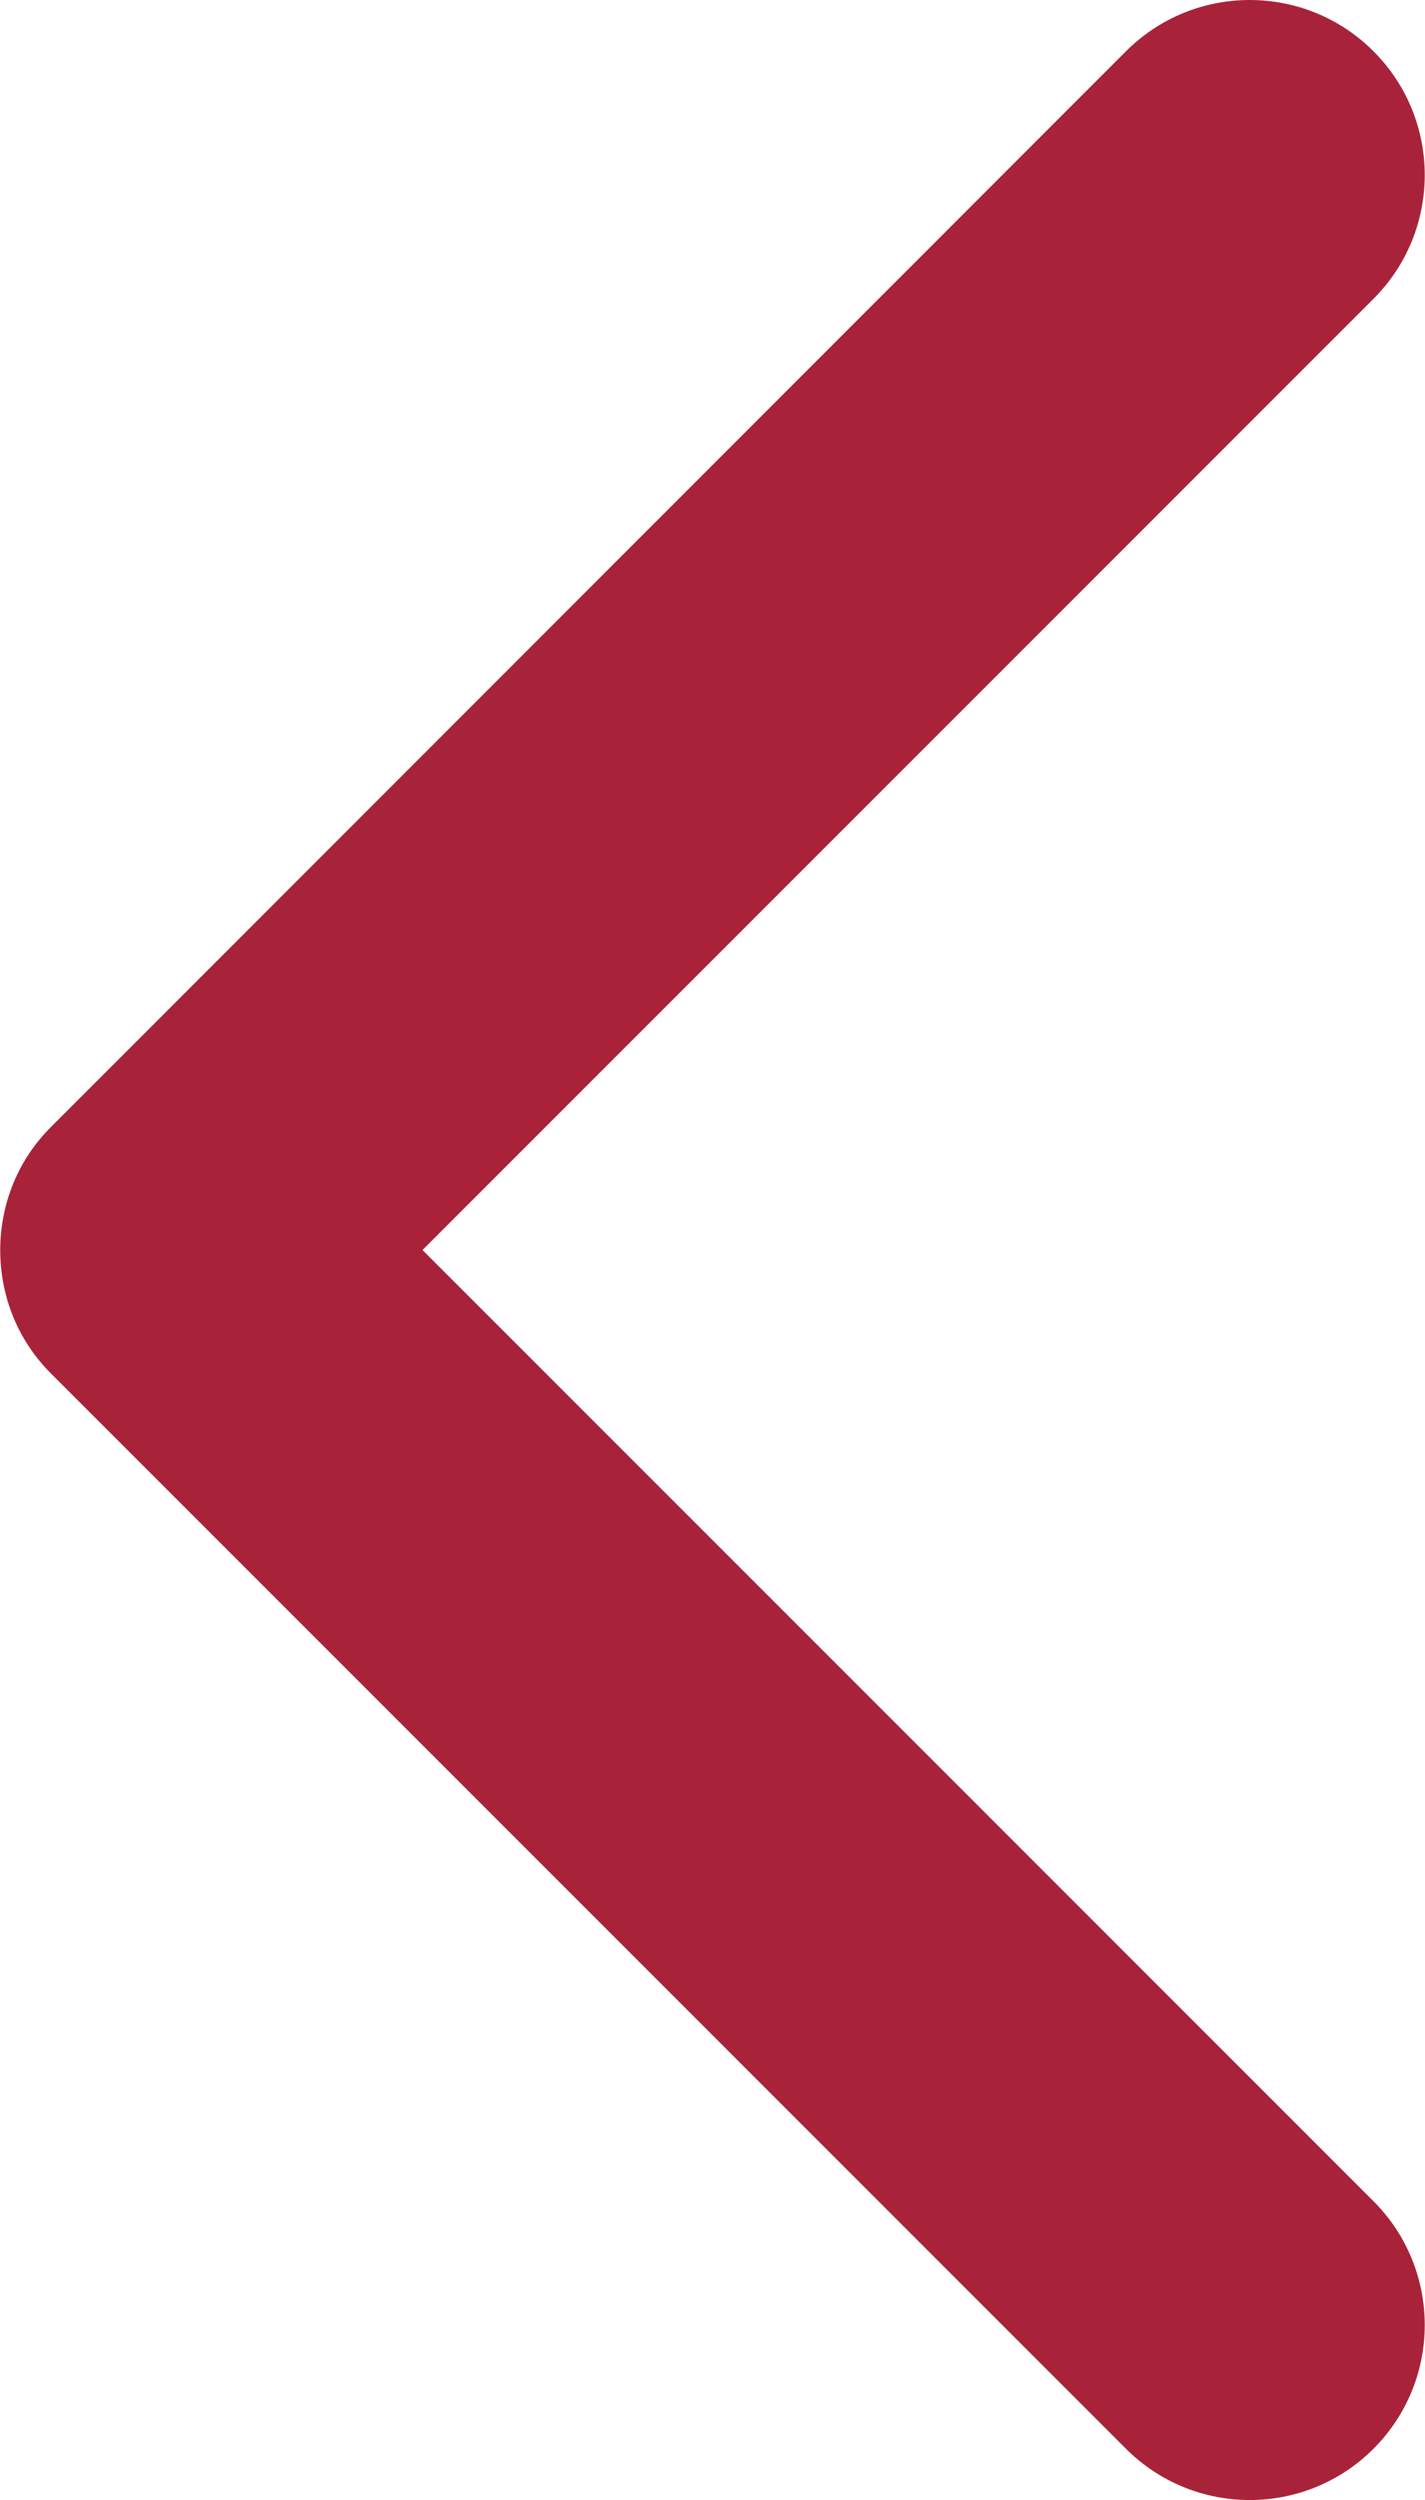 <?xml version="1.0" encoding="utf-8"?>
<!-- Generator: Adobe Illustrator 26.4.1, SVG Export Plug-In . SVG Version: 6.00 Build 0)  -->
<svg version="1.1" id="Livello_1" xmlns:svgjs="http://svgjs.com/svgjs"
	 xmlns="http://www.w3.org/2000/svg" xmlns:xlink="http://www.w3.org/1999/xlink" x="0px" y="0px" viewBox="0 0 291.9 512"
	 style="enable-background:new 0 0 291.9 512;" xml:space="preserve">
<style type="text/css">
	.st0{fill:#A82339;}
</style>
<g transform="matrix(6.123233995736766e-17,1,-1,6.123233995736766e-17,451.847,-0)">
	<g>
		<path class="st0" d="M256,451.8c-9.2,0-18.4-3.5-25.3-10.5L10.5,221.2c-14-14-14-36.7,0-50.7c14-14,36.7-14,50.7,0L256,365.3
			l194.8-194.8c14-14,36.7-14,50.7,0c14,14,14,36.7,0,50.7L281.3,441.4C274.3,448.4,265.2,451.8,256,451.8z"/>
	</g>
</g>
</svg>
